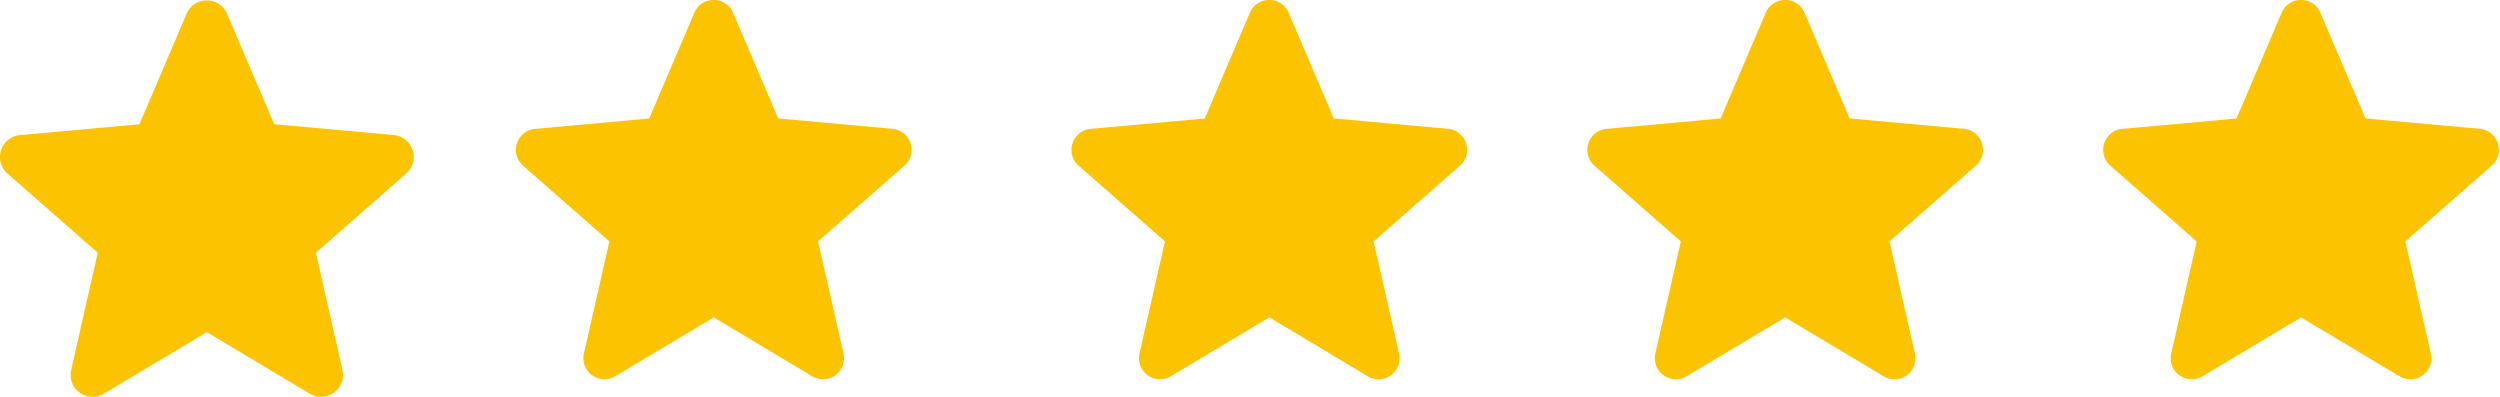 <svg width="63" height="10" viewBox="0 0 63 10" xmlns="http://www.w3.org/2000/svg">
    <g fill="#FBC300" fill-rule="nonzero">
        <path d="M10.172 3.838a.529.529 0 0 0-.456-.364l-2.878-.262L5.7.548a.53.53 0 0 0-.975.001L3.587 3.213l-2.879.261a.53.53 0 0 0-.3.927L2.583 6.31l-.641 2.825a.53.53 0 0 0 .788.574l2.482-1.484 2.482 1.483a.529.529 0 0 0 .789-.572L7.84 6.309l2.176-1.908a.53.53 0 0 0 .155-.563zM22.945 3.61a.529.529 0 0 0-.456-.364l-2.878-.261L18.473.32a.53.53 0 0 0-.975 0L16.36 2.986l-2.878.262a.53.53 0 0 0-.3.927l2.175 1.908-.642 2.825a.53.53 0 0 0 .789.573l2.482-1.484 2.481 1.484a.529.529 0 0 0 .789-.572l-.642-2.826 2.176-1.908a.53.53 0 0 0 .155-.563zM36.945 3.61a.529.529 0 0 0-.456-.364l-2.878-.261L32.473.32a.53.53 0 0 0-.975 0L30.36 2.986l-2.878.262a.53.53 0 0 0-.3.927l2.175 1.908-.642 2.825a.53.53 0 0 0 .789.573l2.482-1.484 2.481 1.484a.529.529 0 0 0 .789-.572l-.642-2.826 2.176-1.908a.53.53 0 0 0 .155-.563zM49.945 3.61a.529.529 0 0 0-.456-.364l-2.878-.261L45.473.32a.53.53 0 0 0-.975 0L43.36 2.986l-2.878.262a.53.53 0 0 0-.3.927l2.175 1.908-.642 2.825a.53.53 0 0 0 .789.573l2.482-1.484 2.481 1.484a.529.529 0 0 0 .789-.572l-.642-2.826 2.176-1.908a.53.53 0 0 0 .155-.563zM62.945 3.61a.529.529 0 0 0-.456-.364l-2.878-.261L58.473.32a.53.53 0 0 0-.975 0L56.36 2.986l-2.878.262a.53.53 0 0 0-.3.927l2.175 1.908-.642 2.825a.53.53 0 0 0 .789.573l2.482-1.484 2.481 1.484a.529.529 0 0 0 .789-.572l-.642-2.826 2.176-1.908a.53.53 0 0 0 .155-.563z"/>
        <path d="M2.334 10a.553.553 0 0 1-.54-.678l.67-2.953L.19 4.374a.554.554 0 0 1 .314-.97l3.01-.273L4.702.347a.554.554 0 0 1 1.019 0L6.91 3.13l3.01.273a.553.553 0 0 1 .314.97L7.96 6.368l.67 2.954a.554.554 0 0 1-.823.599L5.212 8.37 2.617 9.92a.55.55 0 0 1-.283.079zm2.878-2.298c.099 0 .197.026.284.078l2.45 1.465-.634-2.788a.554.554 0 0 1 .176-.54l2.147-1.884-2.84-.258a.552.552 0 0 1-.46-.335L5.211.812 4.09 3.44a.551.551 0 0 1-.46.335l-2.84.258 2.147 1.884c.154.134.22.341.176.54l-.633 2.788L4.928 7.78a.558.558 0 0 1 .284-.078z"/>
    </g>
</svg>
